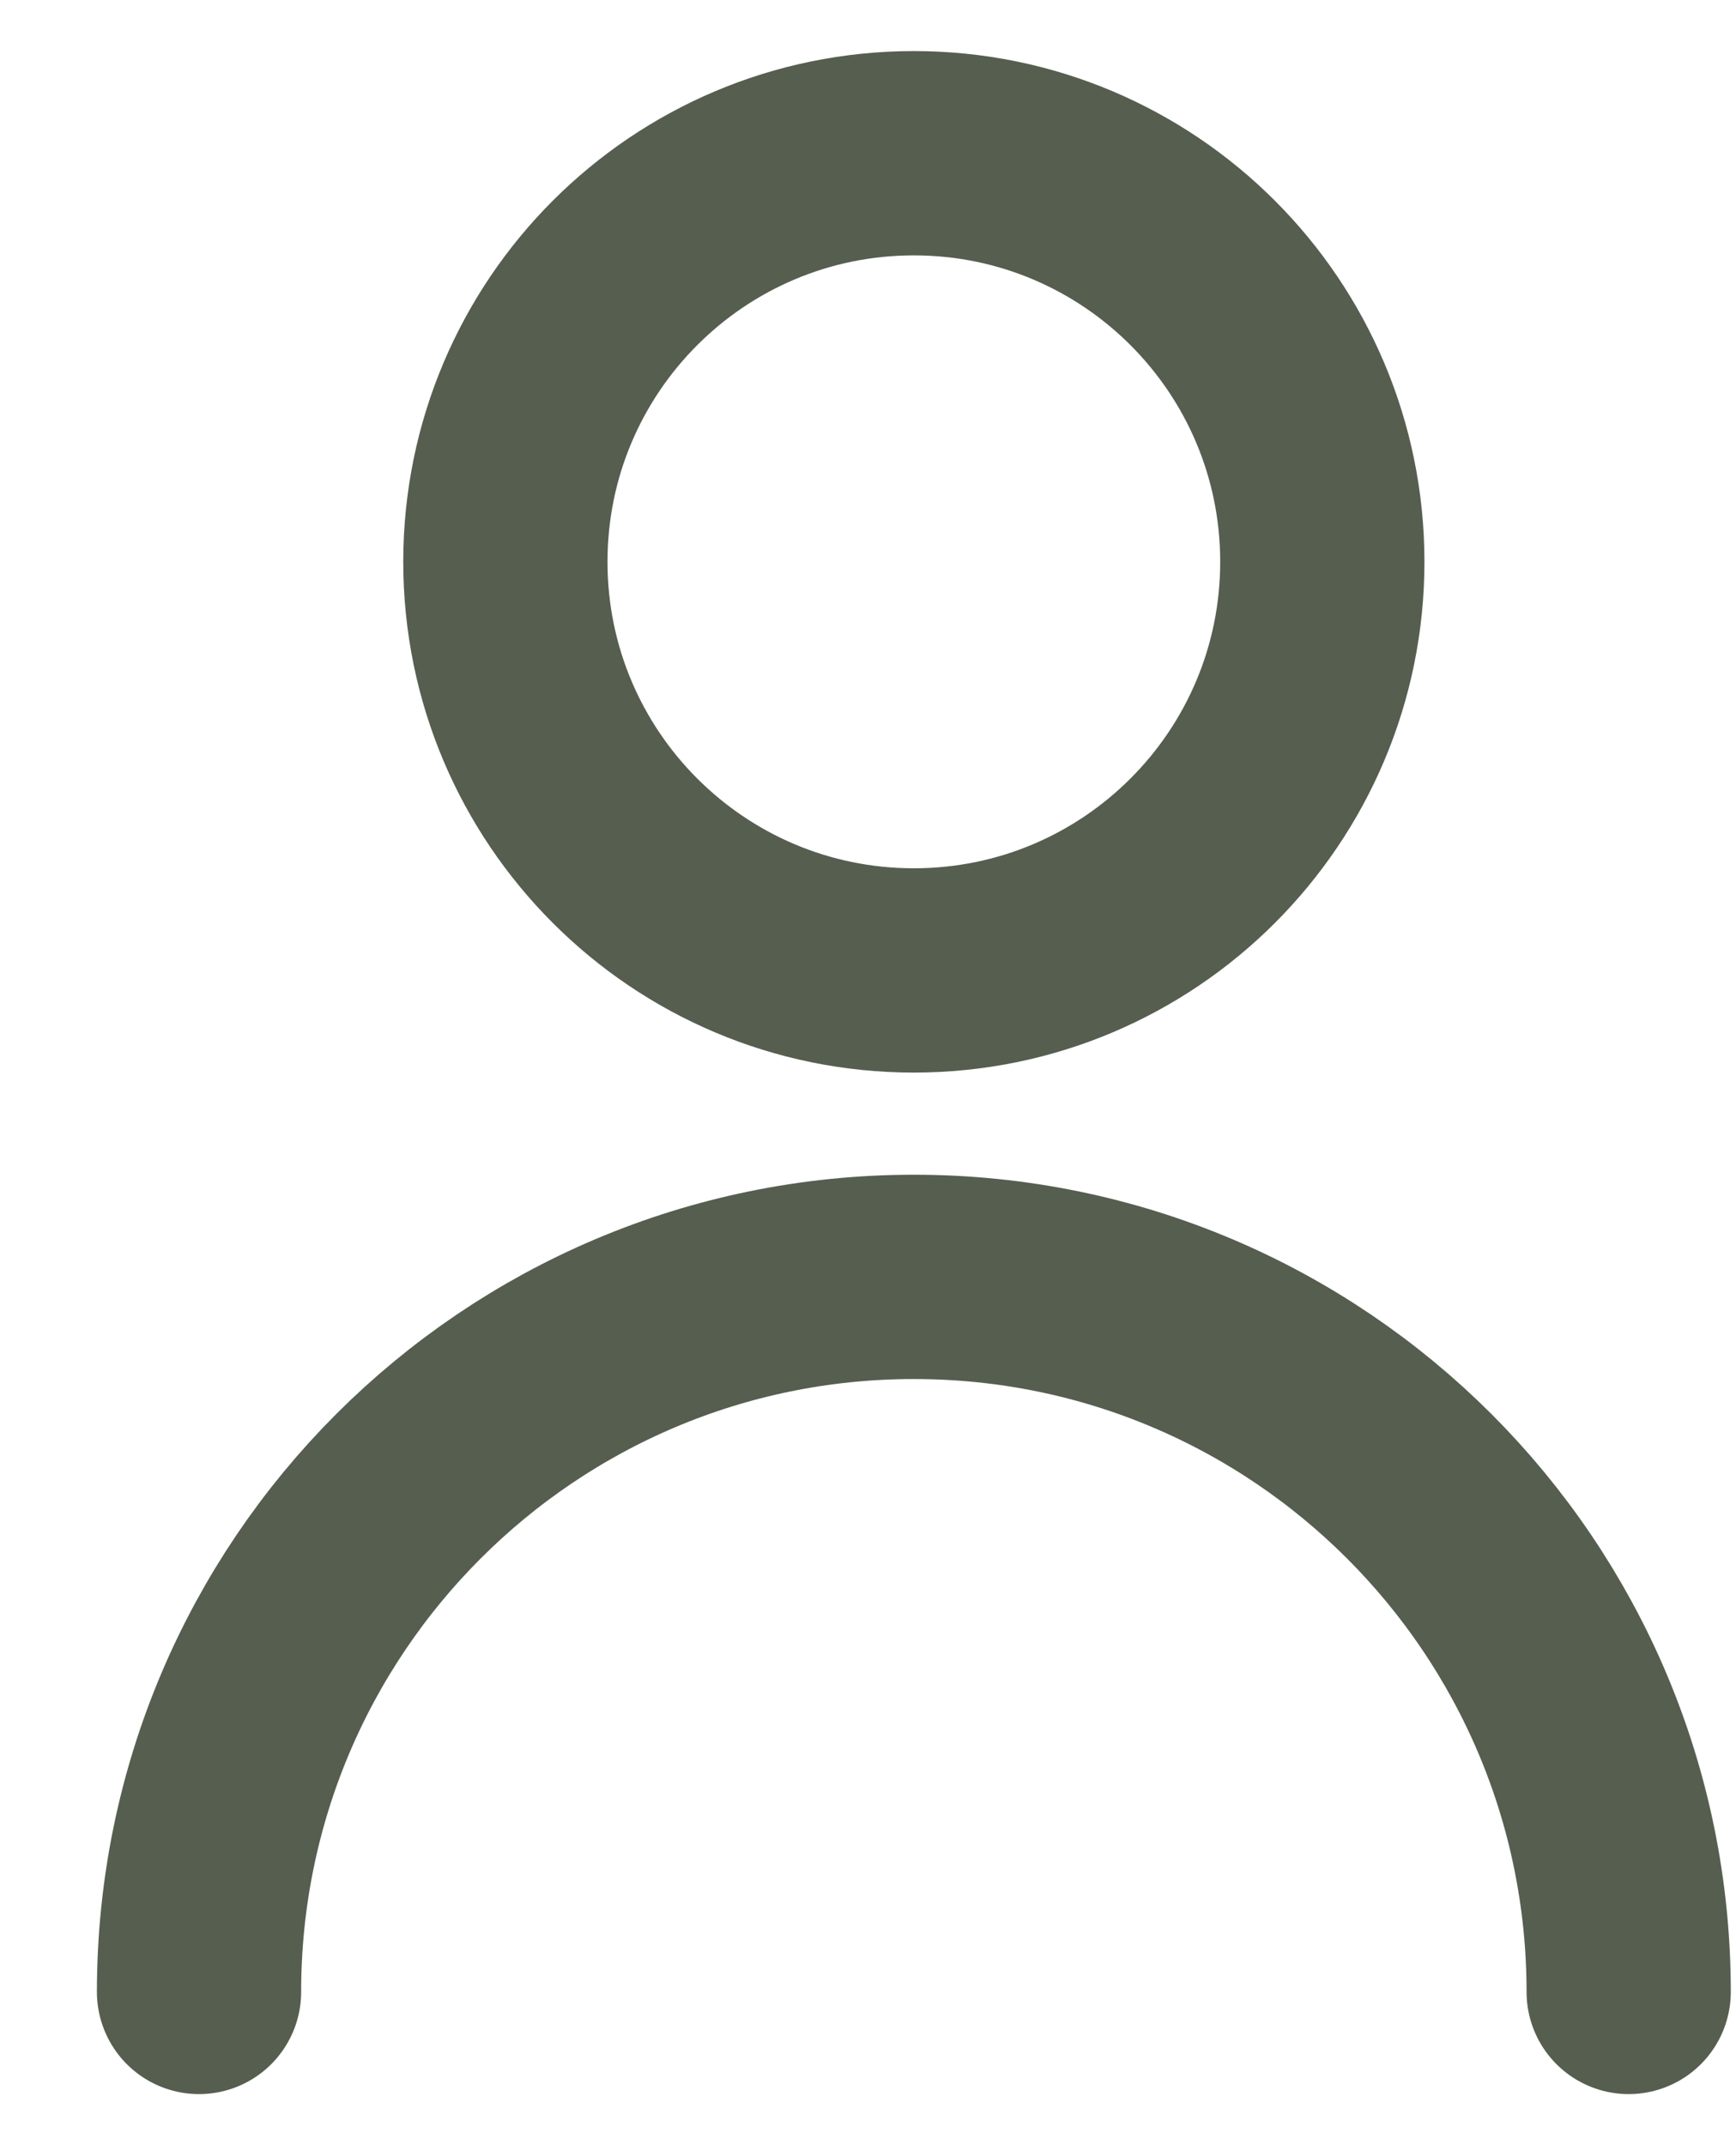 <svg width="17" height="21" viewBox="0 0 17 21" fill="none" xmlns="http://www.w3.org/2000/svg">
<path d="M1.949 19.5C1.949 15.634 5.083 12.5 8.949 12.5C12.815 12.5 15.949 15.634 15.949 19.5M12.949 5.5C12.949 7.709 11.158 9.5 8.949 9.5C6.74 9.5 4.949 7.709 4.949 5.5C4.949 3.291 6.74 1.5 8.949 1.5C11.158 1.5 12.949 3.291 12.949 5.5Z" stroke="#565E4F" stroke-width="2" stroke-linecap="round" stroke-linejoin="round"/>
</svg>
